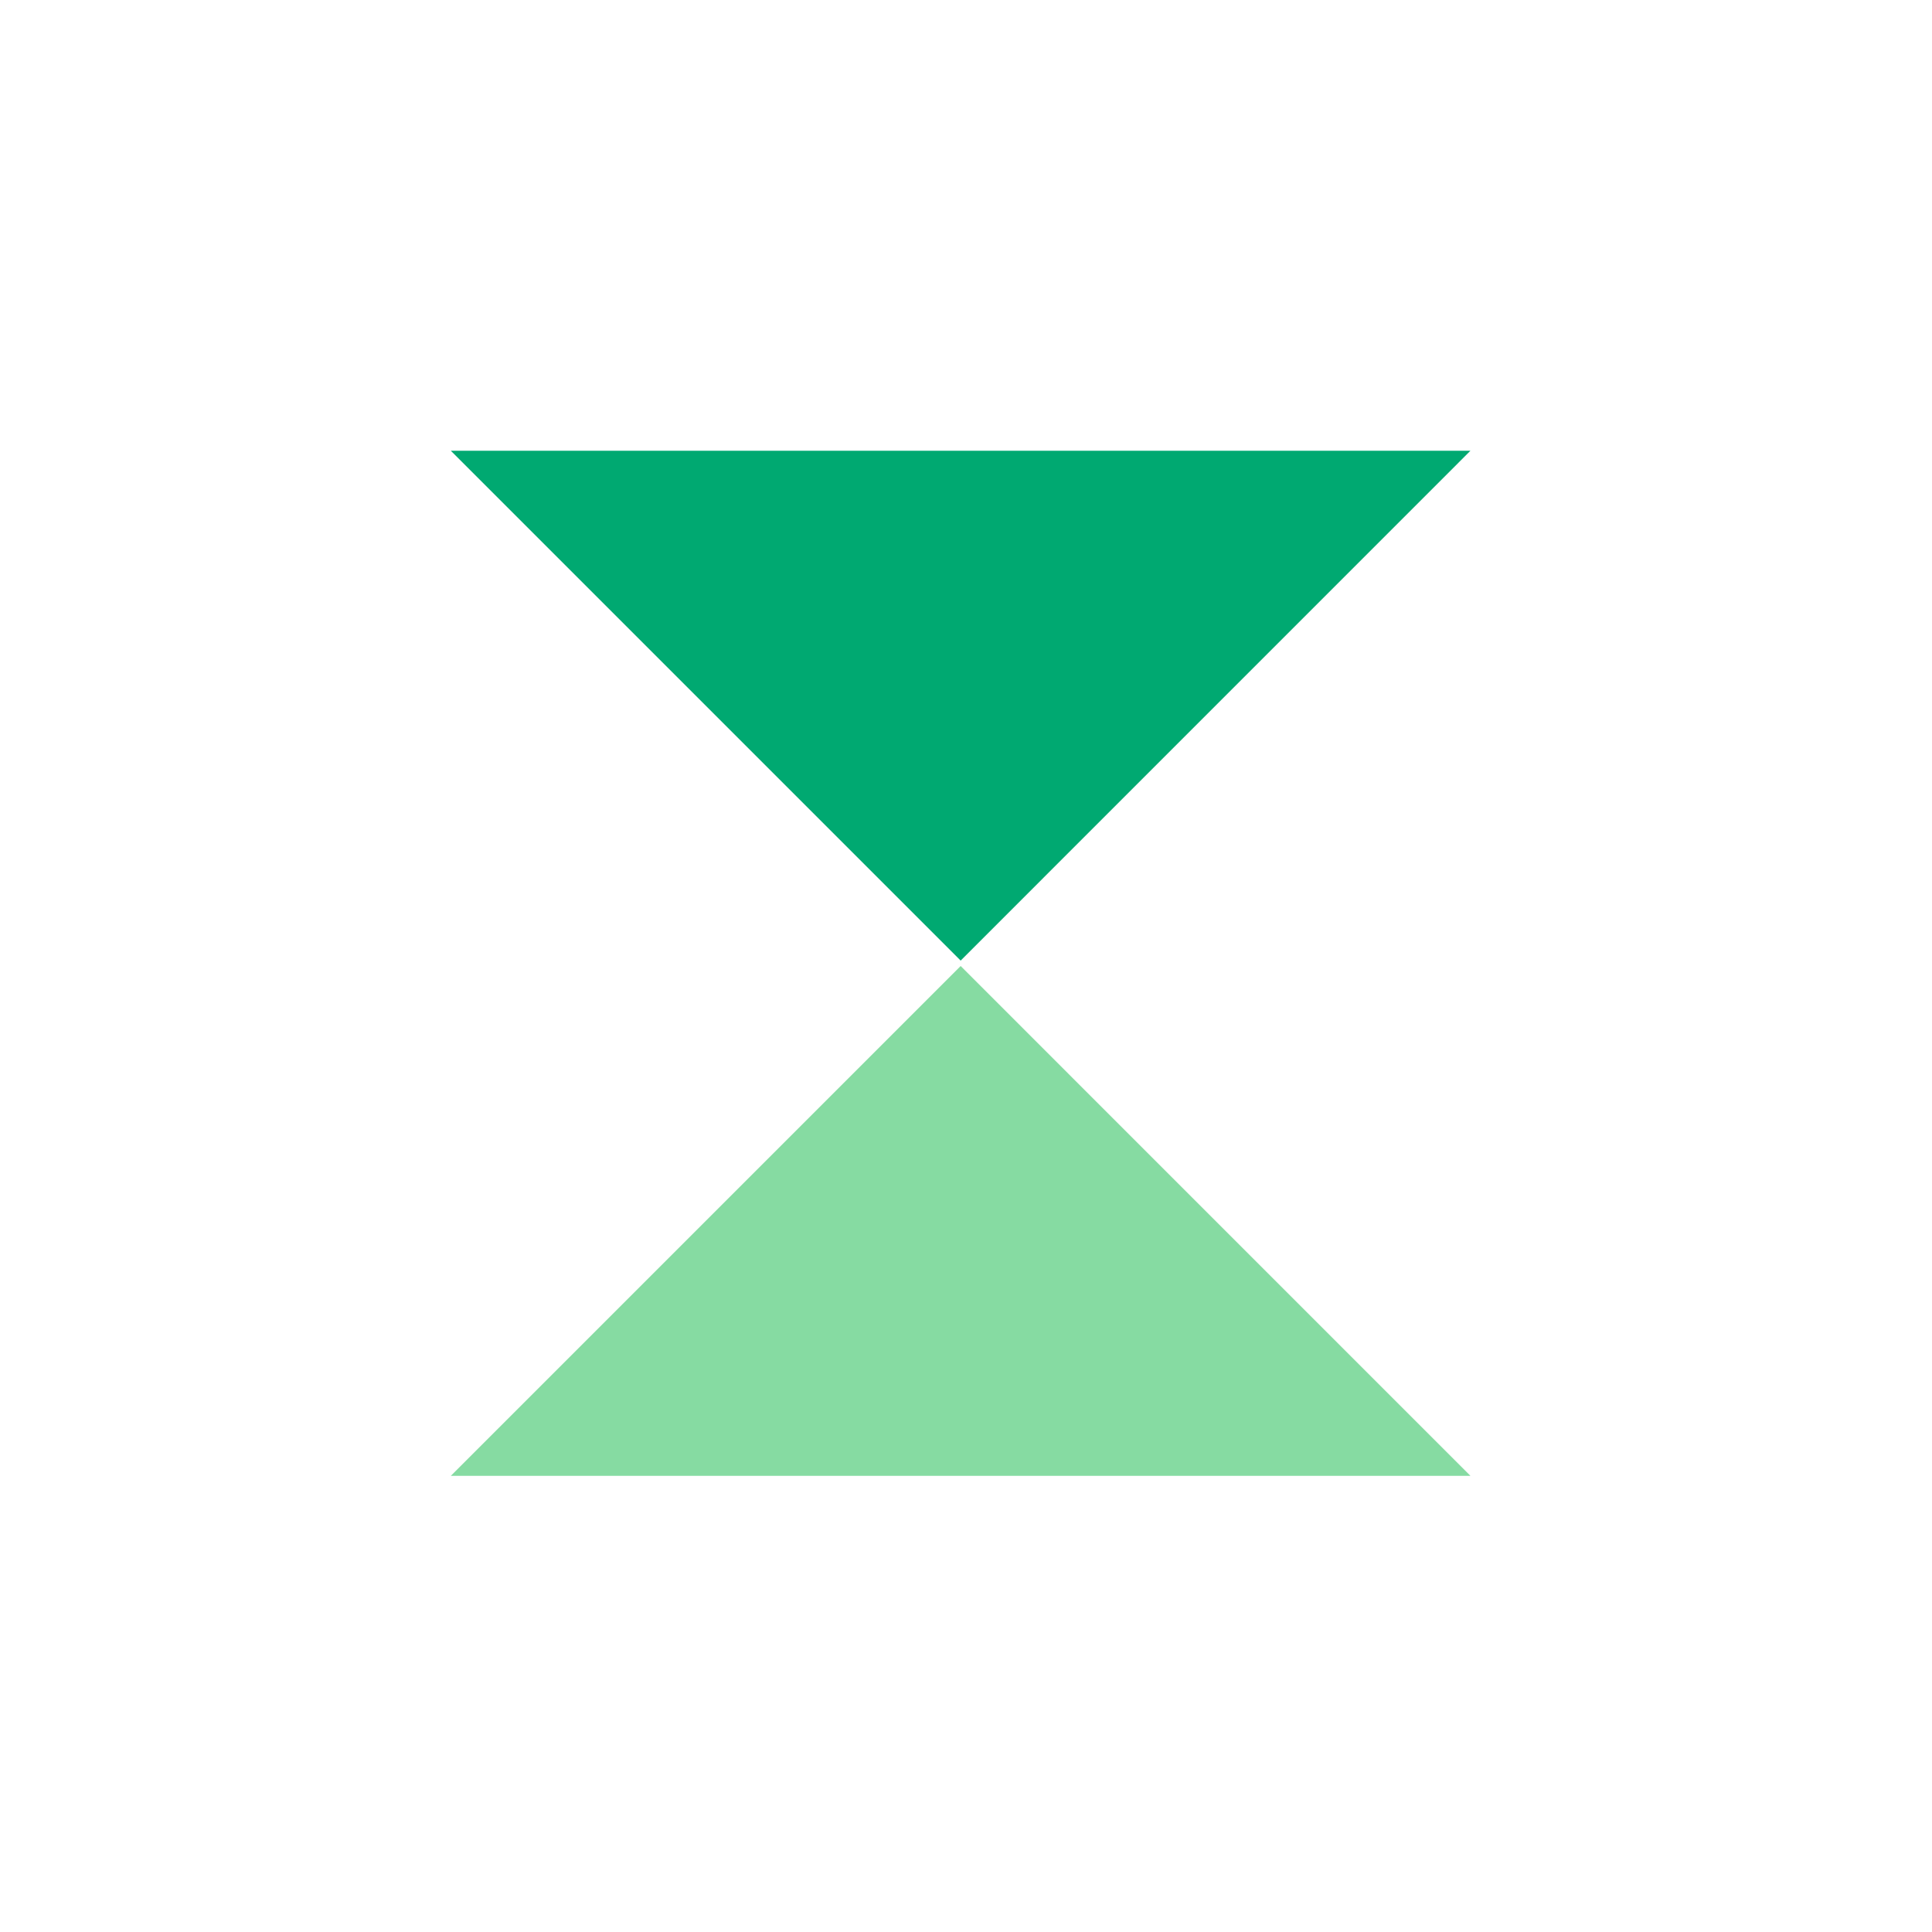 <?xml version="1.0" encoding="UTF-8"?>
<svg width="30px" height="30px" viewBox="0 0 30 30" version="1.1" xmlns="http://www.w3.org/2000/svg" xmlns:xlink="http://www.w3.org/1999/xlink">
    <!-- Generator: Sketch 53.2 (72643) - https://sketchapp.com -->
    <title>ZooKeeper</title>
    <desc>Created with Sketch.</desc>
    <g id="ZooKeeper" stroke="none" stroke-width="1" fill="none" fill-rule="evenodd">
        <g id="sd-wan">
            <rect id="矩形" x="0" y="0" width="30" height="30"></rect>
        </g>
        <rect id="矩形" x="5" y="5" width="21" height="21"></rect>
        <g id="Icon-ZooKeeper" transform="translate(7, 7)">
            <polygon id="Shape" fill="#86DBA2" points="7.917 8 15.833 15.917 0 15.917"></polygon>
            <polygon id="Shape" fill="#00A971" transform="translate(7.917, 3.958) scale(1, -1) translate(-7.917, -3.958) " points="7.917 0 15.833 7.917 0 7.917"></polygon>
        </g>
    </g>
</svg>